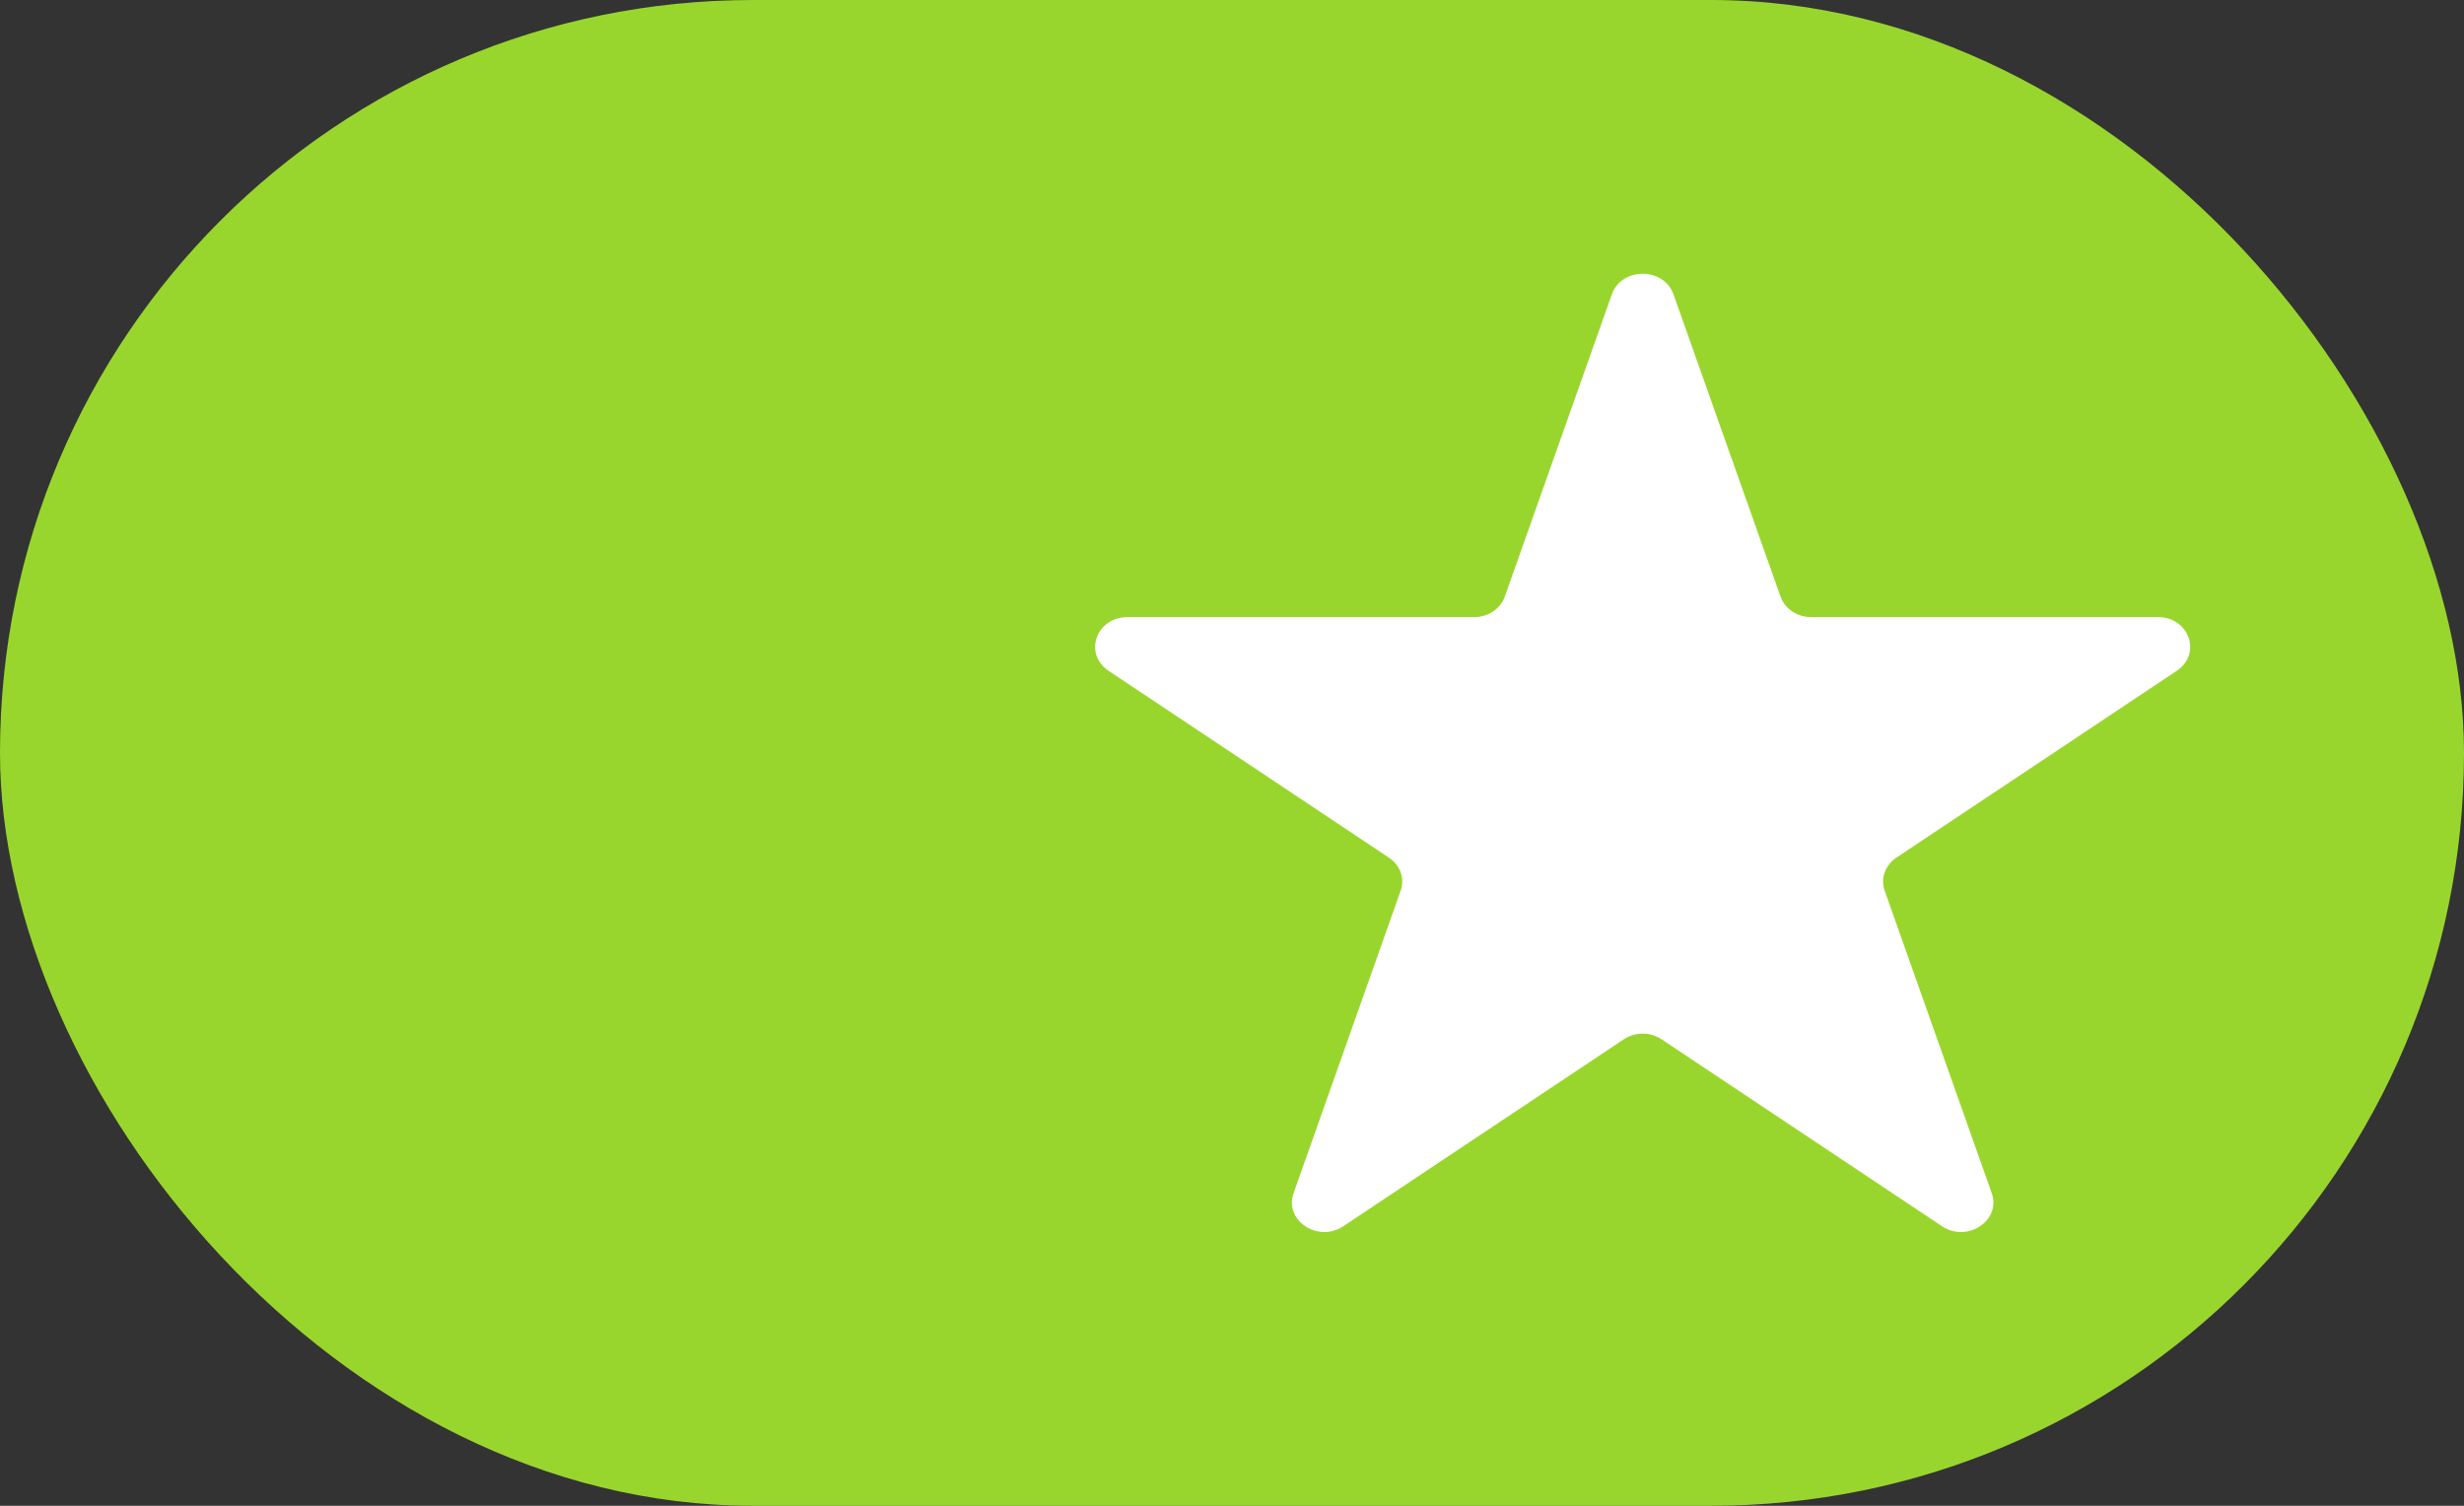 <?xml version="1.0" encoding="UTF-8"?> <svg xmlns="http://www.w3.org/2000/svg" width="18" height="11" viewBox="0 0 18 11" fill="none"><rect x="0" y="0" width="18" height="11" fill="#333333" stroke="none"/> <rect width="18" height="11" rx="5.5" fill="#99D62D"></rect> <path d="M11.775 2.15C11.846 1.95 12.154 1.95 12.225 2.15L13.007 4.358C13.039 4.448 13.129 4.508 13.231 4.508H15.764C15.992 4.508 16.087 4.776 15.902 4.9L13.854 6.265C13.771 6.32 13.736 6.418 13.768 6.507L14.55 8.716C14.621 8.915 14.372 9.081 14.187 8.958L12.139 7.593C12.056 7.537 11.944 7.537 11.861 7.593L9.813 8.958C9.628 9.081 9.379 8.915 9.45 8.716L10.232 6.507C10.264 6.418 10.229 6.32 10.146 6.265L8.098 4.9C7.913 4.776 8.008 4.508 8.237 4.508H10.769C10.871 4.508 10.961 4.448 10.993 4.358L11.775 2.15Z" fill="white"></path> </svg> 